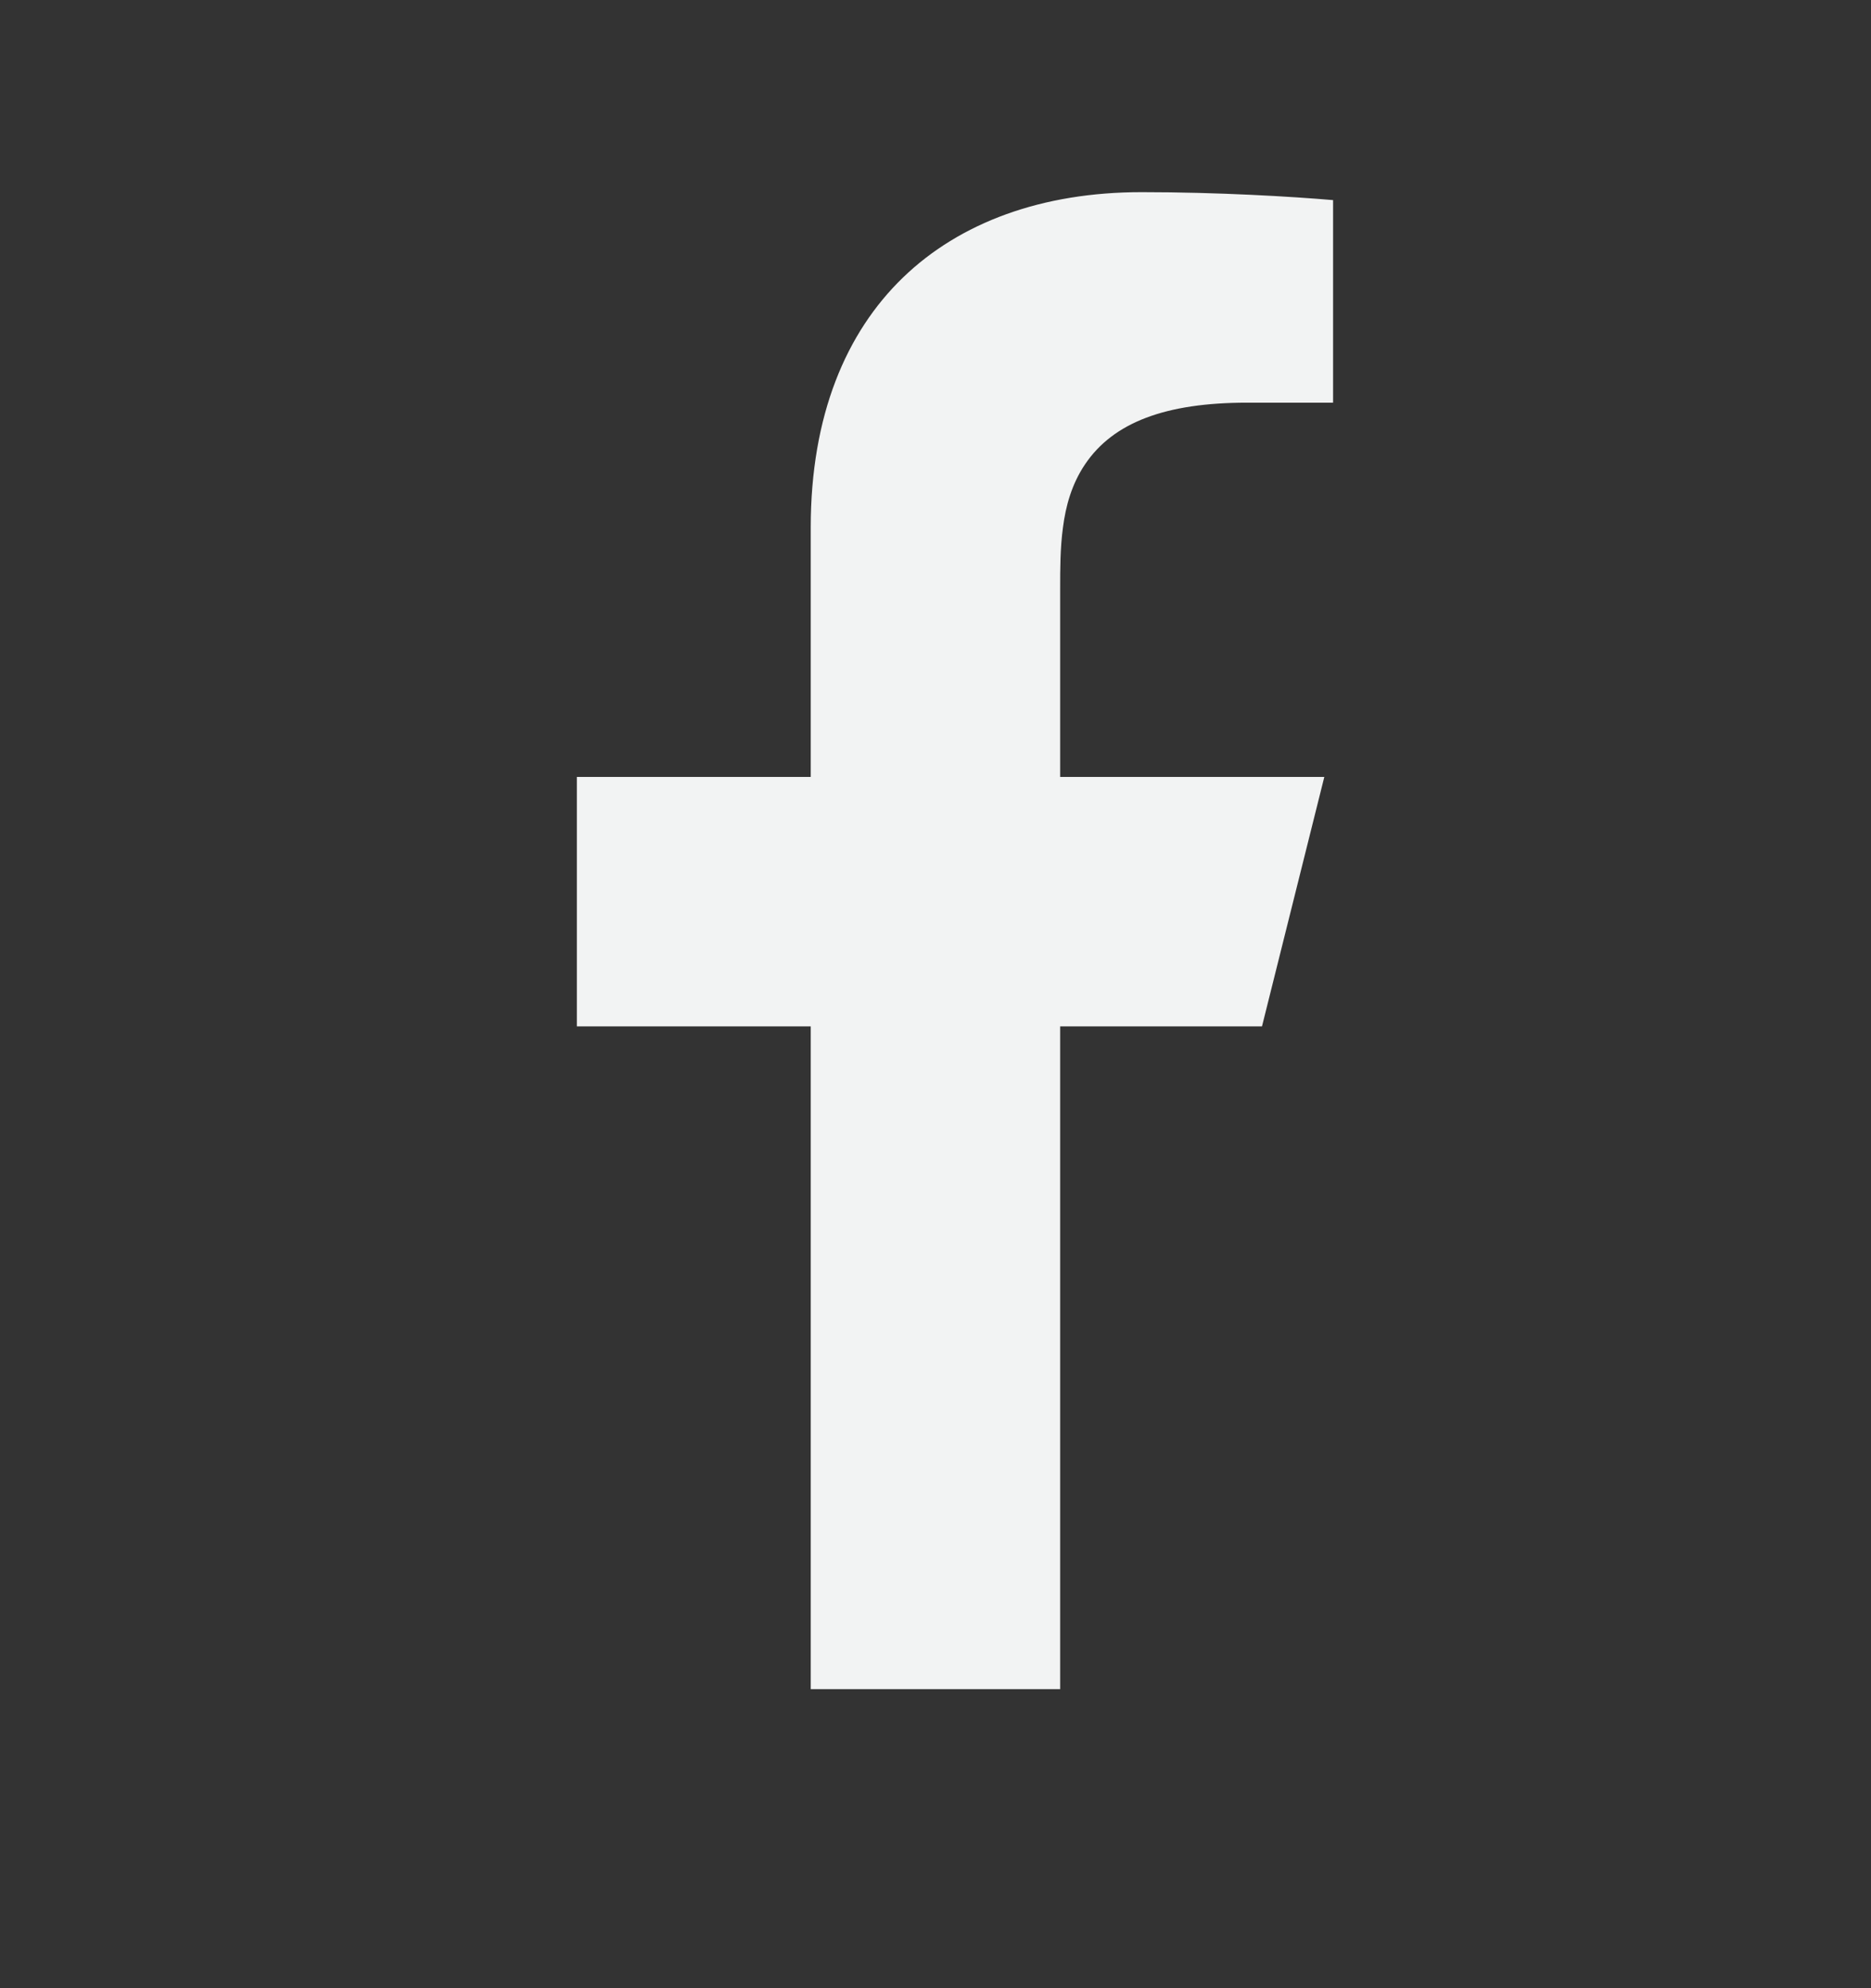 <?xml version="1.0" encoding="UTF-8"?>
<svg xmlns="http://www.w3.org/2000/svg" width="16" height="17" viewBox="0 0 16 17" fill="none">
  <rect x="0" y="0" width="16" height="17" fill="#333333" stroke="none"/>
  <path fill-rule="evenodd" clip-rule="evenodd" d="M10.792 8.776H9.066V14.443H6.933V8.776H4.933V6.643H6.933V4.51C6.933 3.553 7.235 2.844 7.721 2.374C8.209 1.902 8.911 1.643 9.762 1.643C10.421 1.643 11.051 1.681 11.4 1.711V3.443H10.666C9.967 3.443 9.52 3.612 9.279 3.97C9.164 4.14 9.113 4.33 9.09 4.51C9.066 4.685 9.066 4.869 9.066 5.034V6.643H11.325L10.792 8.776Z" fill="#F2F3F3"></path>
</svg>
